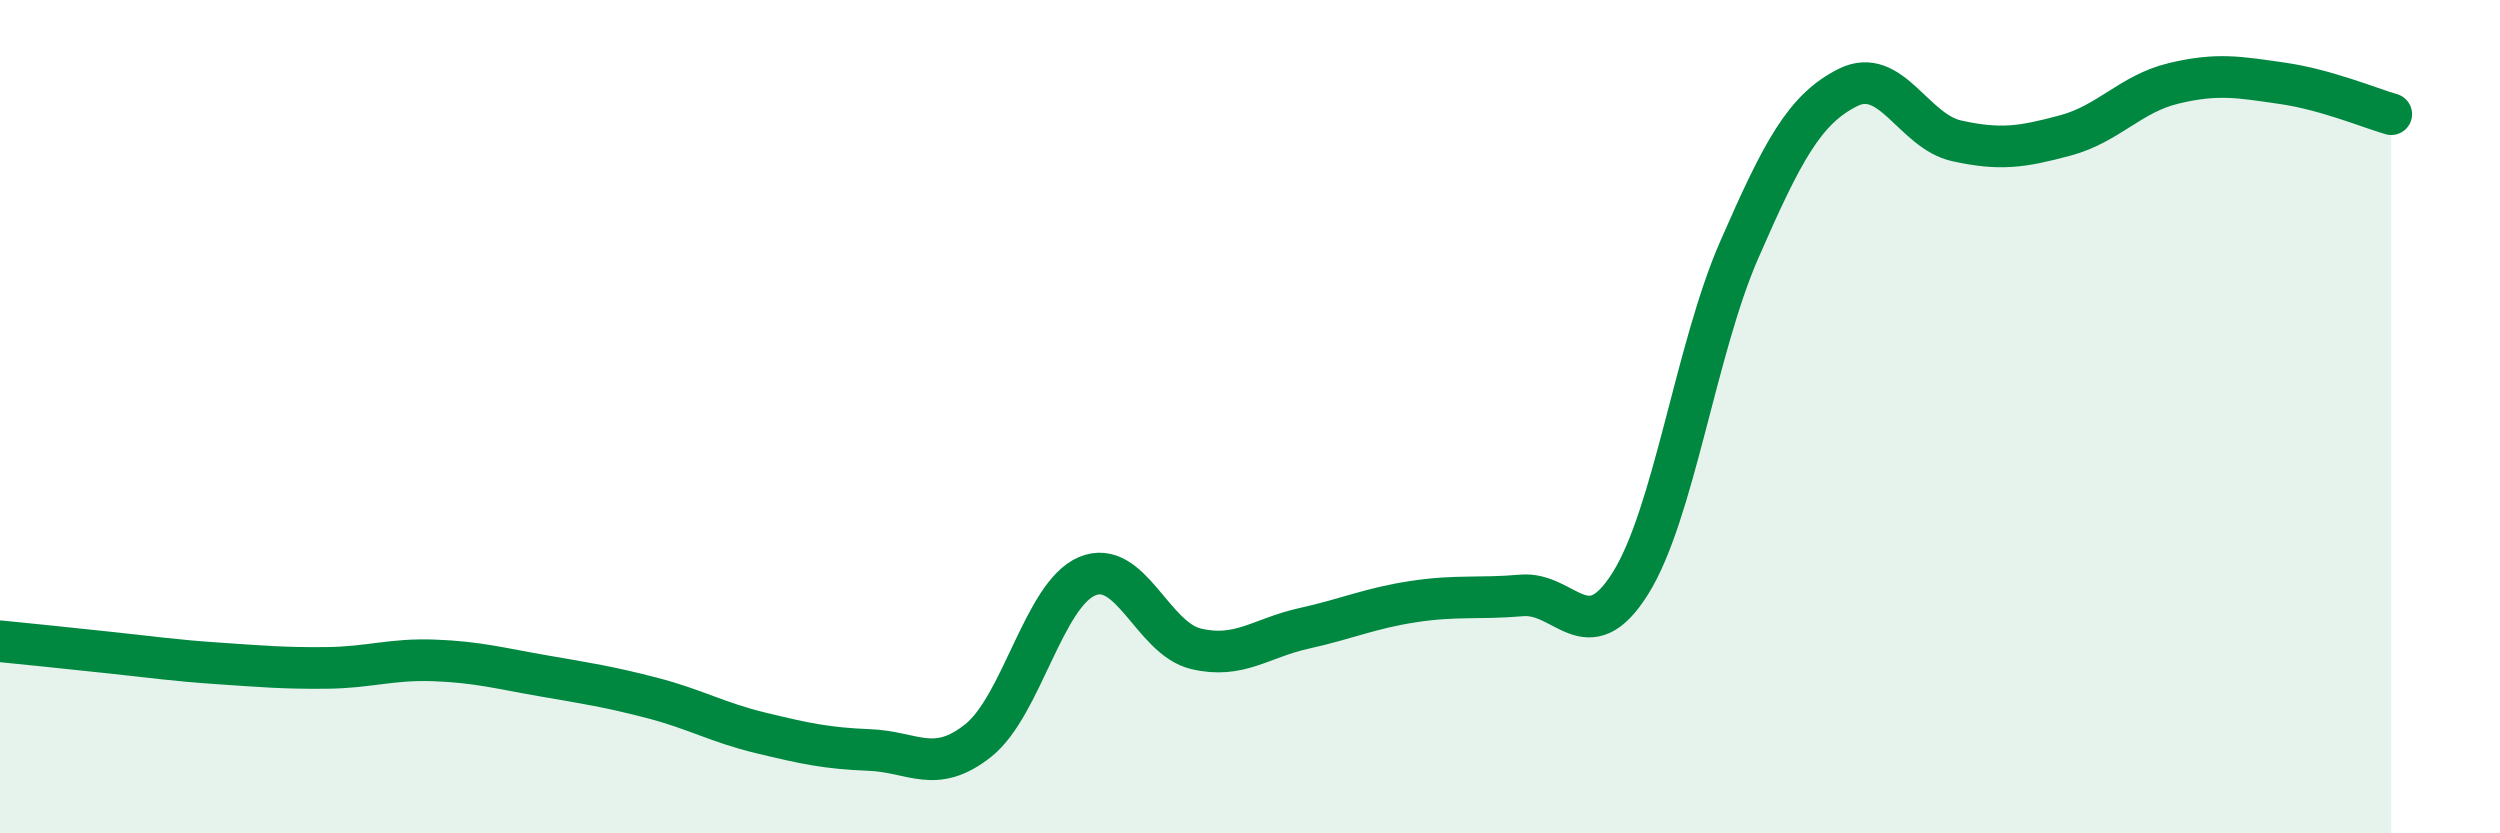 
    <svg width="60" height="20" viewBox="0 0 60 20" xmlns="http://www.w3.org/2000/svg">
      <path
        d="M 0,15.39 C 0.52,15.44 1.57,15.55 2.61,15.66 C 3.65,15.77 4.18,15.85 5.22,15.92 C 6.26,15.99 6.79,16.04 7.83,16.03 C 8.87,16.02 9.39,15.81 10.43,15.85 C 11.47,15.89 12,16.04 13.04,16.22 C 14.08,16.4 14.61,16.48 15.65,16.75 C 16.69,17.02 17.22,17.34 18.26,17.59 C 19.3,17.84 19.83,17.96 20.87,18 C 21.91,18.04 22.44,18.6 23.48,17.77 C 24.52,16.94 25.05,14.27 26.09,13.83 C 27.13,13.39 27.66,15.32 28.7,15.57 C 29.74,15.82 30.26,15.31 31.3,15.08 C 32.34,14.85 32.87,14.6 33.91,14.44 C 34.95,14.28 35.48,14.38 36.52,14.29 C 37.56,14.2 38.09,15.66 39.13,14 C 40.17,12.34 40.7,8.38 41.74,6 C 42.78,3.62 43.31,2.62 44.35,2.1 C 45.39,1.58 45.92,3.15 46.96,3.38 C 48,3.61 48.53,3.53 49.57,3.25 C 50.61,2.97 51.13,2.25 52.17,2 C 53.21,1.75 53.74,1.85 54.78,2 C 55.82,2.15 56.87,2.59 57.39,2.74L57.39 20L0 20Z"
        fill="#008740"
        opacity="0.1"
        stroke-linecap="round"
        stroke-linejoin="round"
      />
      <path
        d="M 0,15.39 C 0.52,15.44 1.57,15.55 2.61,15.66 C 3.65,15.77 4.18,15.85 5.22,15.92 C 6.26,15.99 6.79,16.04 7.83,16.03 C 8.87,16.02 9.39,15.81 10.43,15.85 C 11.47,15.89 12,16.04 13.04,16.22 C 14.08,16.4 14.61,16.48 15.65,16.75 C 16.69,17.02 17.22,17.34 18.26,17.59 C 19.3,17.84 19.83,17.96 20.87,18 C 21.91,18.04 22.44,18.6 23.48,17.77 C 24.52,16.94 25.05,14.27 26.09,13.83 C 27.13,13.39 27.66,15.32 28.7,15.57 C 29.74,15.82 30.26,15.31 31.3,15.08 C 32.34,14.85 32.87,14.6 33.91,14.44 C 34.95,14.28 35.48,14.38 36.52,14.29 C 37.56,14.2 38.09,15.66 39.13,14 C 40.17,12.34 40.7,8.38 41.74,6 C 42.78,3.62 43.31,2.62 44.35,2.1 C 45.39,1.58 45.92,3.15 46.96,3.38 C 48,3.61 48.53,3.53 49.57,3.25 C 50.61,2.97 51.13,2.25 52.17,2 C 53.21,1.75 53.74,1.85 54.78,2 C 55.82,2.15 56.87,2.59 57.39,2.74"
        stroke="#008740"
        stroke-width="1"
        fill="none"
        stroke-linecap="round"
        stroke-linejoin="round"
      />
    </svg>
  